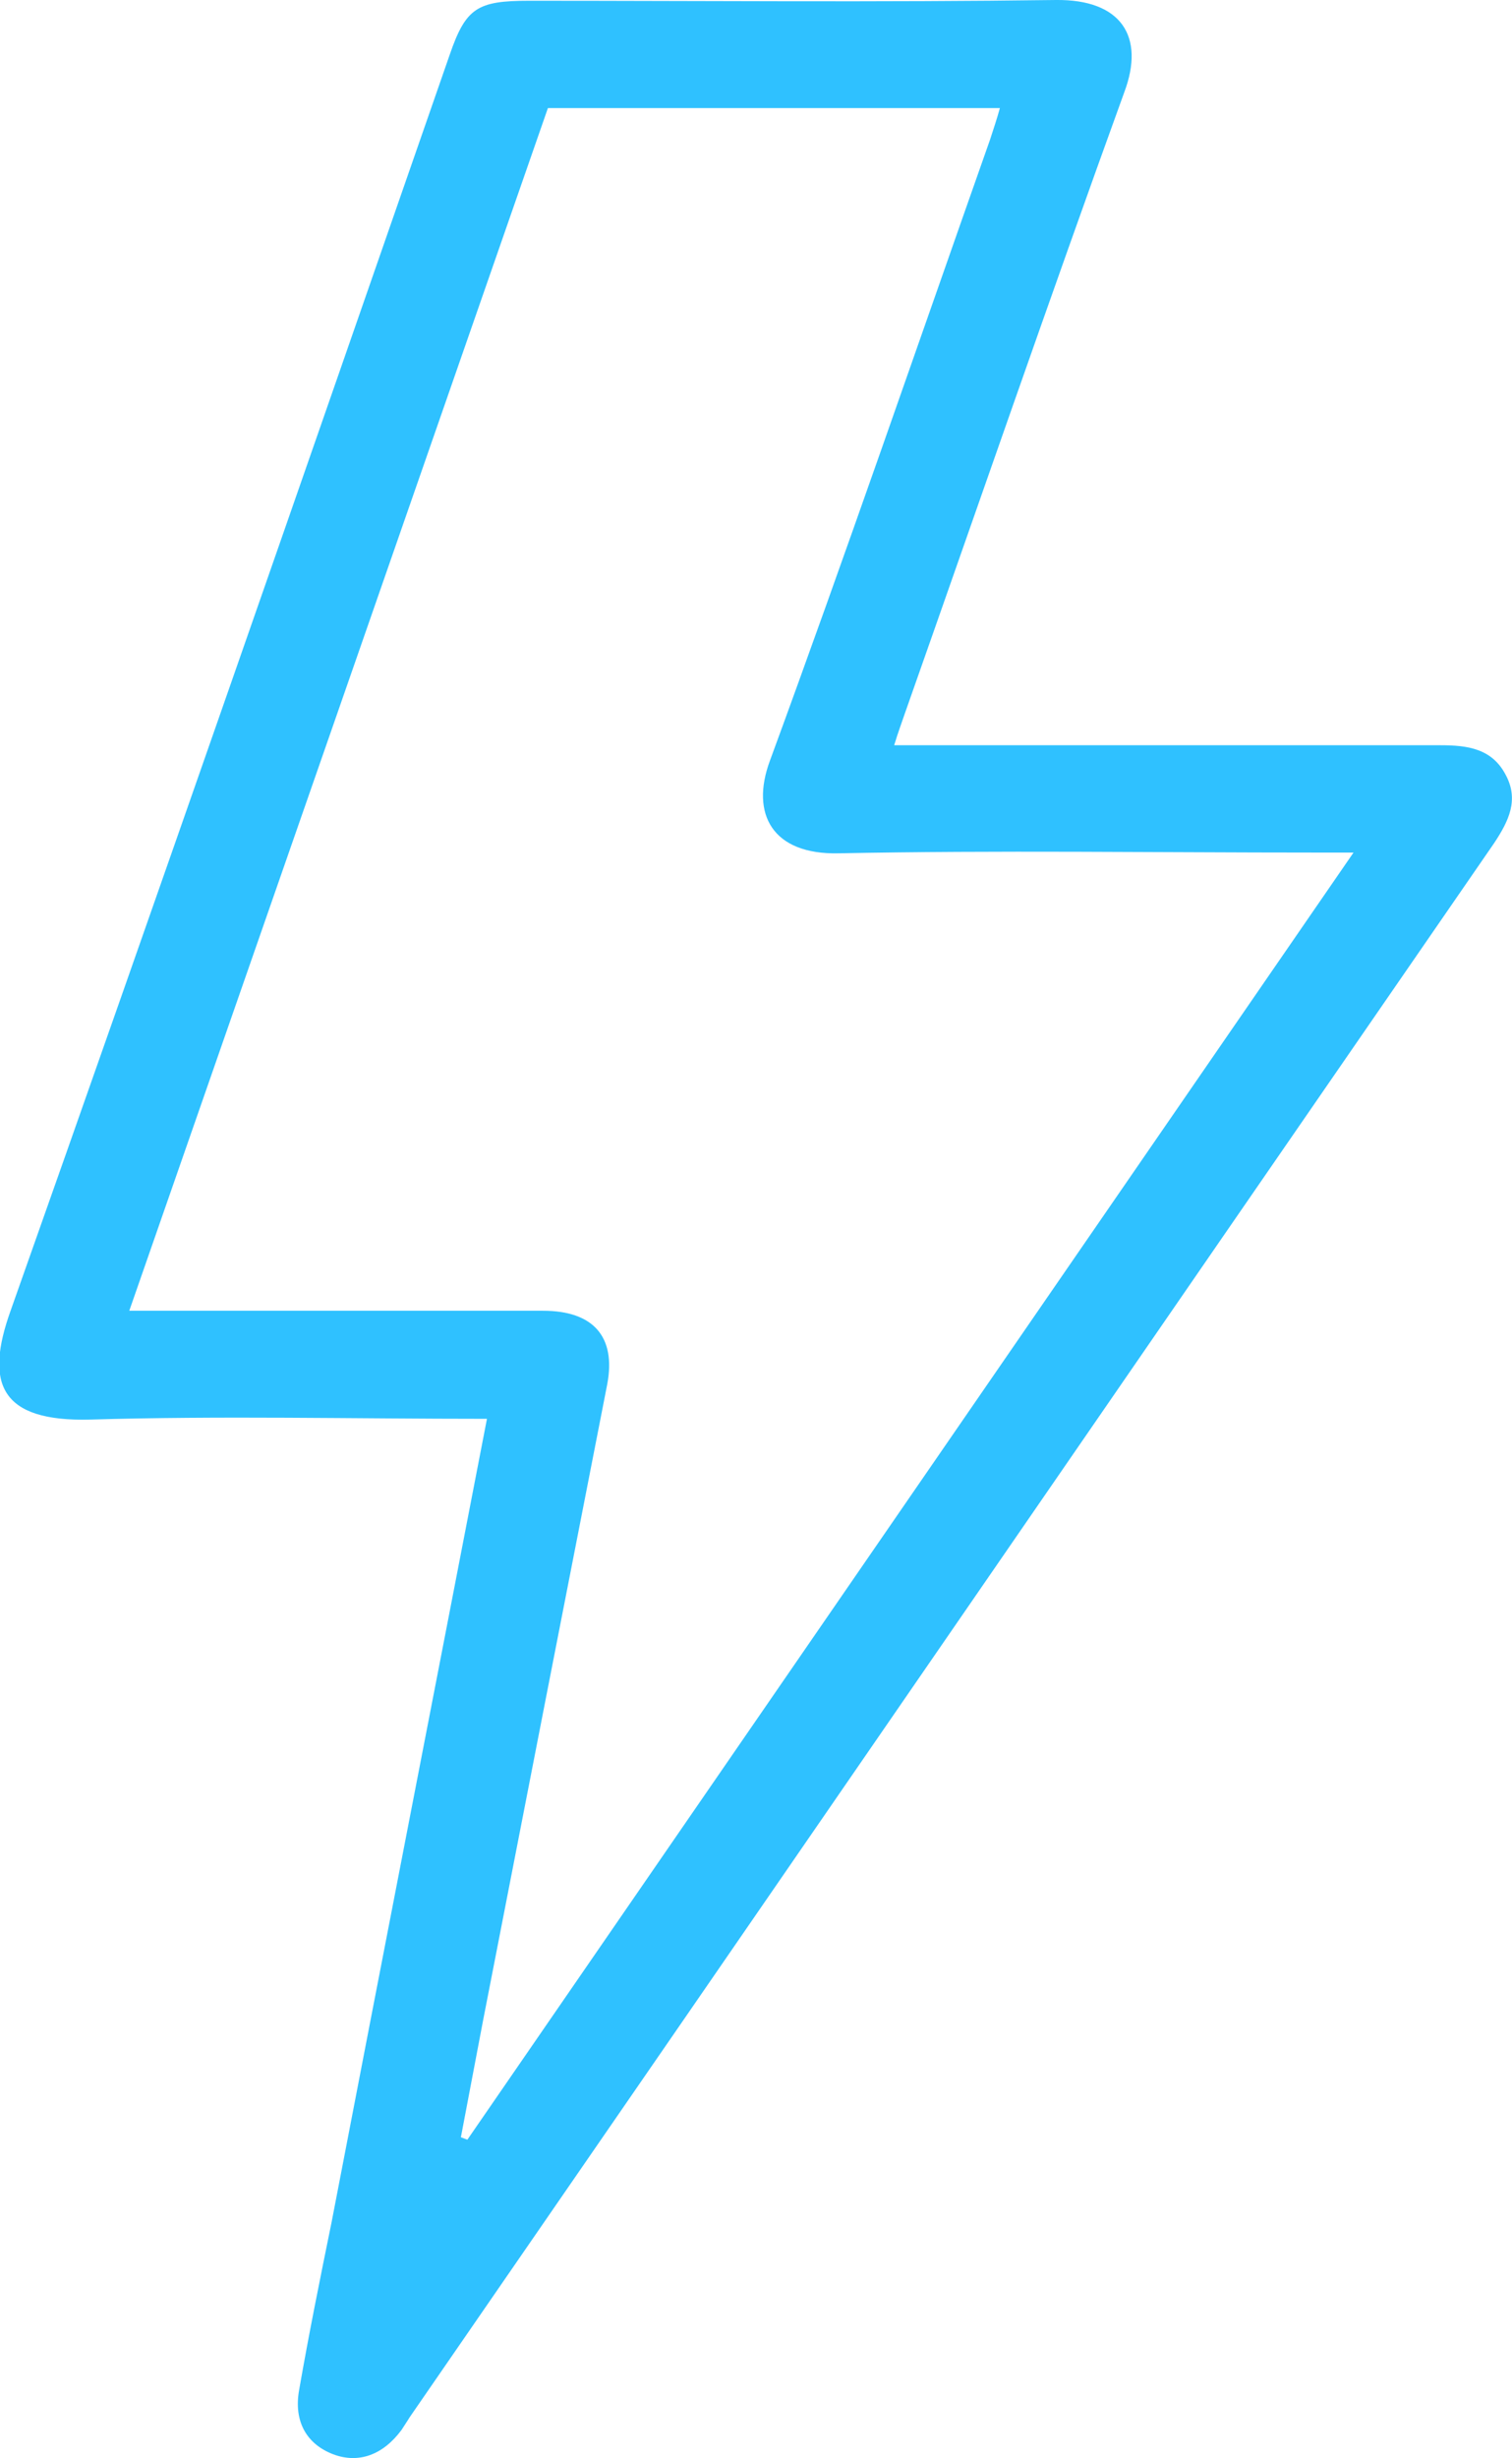 <svg xmlns="http://www.w3.org/2000/svg" fill="none" viewBox="0 0 16 26" height="26" width="16">
<g clip-path="url(#clip0_151_39)">
<path fill="#2FC1FF" d="M5.153 15.006C3.725 15.006 2.34 14.973 0.955 15.014C-7.54737e-06 15.039 -0.163 14.631 0.112 13.863C1.677 9.442 3.217 5.013 4.757 0.584C4.929 0.083 5.049 0.008 5.6 0.008C7.458 0.008 9.316 0.025 11.174 -0C11.862 -0.008 12.12 0.384 11.897 0.976C11.105 3.161 10.348 5.355 9.574 7.549C9.54 7.649 9.505 7.741 9.462 7.882C9.609 7.882 9.72 7.882 9.832 7.882C11.639 7.882 13.437 7.882 15.243 7.882C15.527 7.882 15.785 7.916 15.931 8.191C16.077 8.458 15.966 8.683 15.811 8.917C11.983 14.464 8.163 20.019 4.335 25.566C4.31 25.608 4.275 25.658 4.249 25.7C4.052 25.966 3.794 26.058 3.527 25.958C3.243 25.85 3.105 25.608 3.166 25.274C3.269 24.682 3.389 24.09 3.51 23.497C4.052 20.678 4.602 17.859 5.153 15.006ZM1.368 13.863C1.557 13.863 1.677 13.863 1.789 13.863C3.105 13.863 4.43 13.863 5.746 13.863C6.28 13.863 6.52 14.139 6.426 14.639C5.987 16.883 5.548 19.127 5.11 21.379C5.032 21.788 4.955 22.196 4.877 22.605C4.903 22.613 4.92 22.622 4.946 22.63C8.06 18.109 11.174 13.588 14.323 9.017C14.133 9.017 14.013 9.017 13.901 9.017C12.224 9.017 10.555 8.992 8.877 9.025C8.172 9.042 7.94 8.608 8.146 8.049C8.946 5.872 9.703 3.67 10.477 1.476C10.512 1.368 10.546 1.268 10.581 1.143C8.963 1.143 7.389 1.143 5.798 1.143C4.327 5.372 2.856 9.592 1.368 13.863Z"></path>
</g>
<defs>
<clipPath id="clip0_151_39">
<rect fill="white" height="26" width="16"></rect>
</clipPath>
</defs>
</svg>
